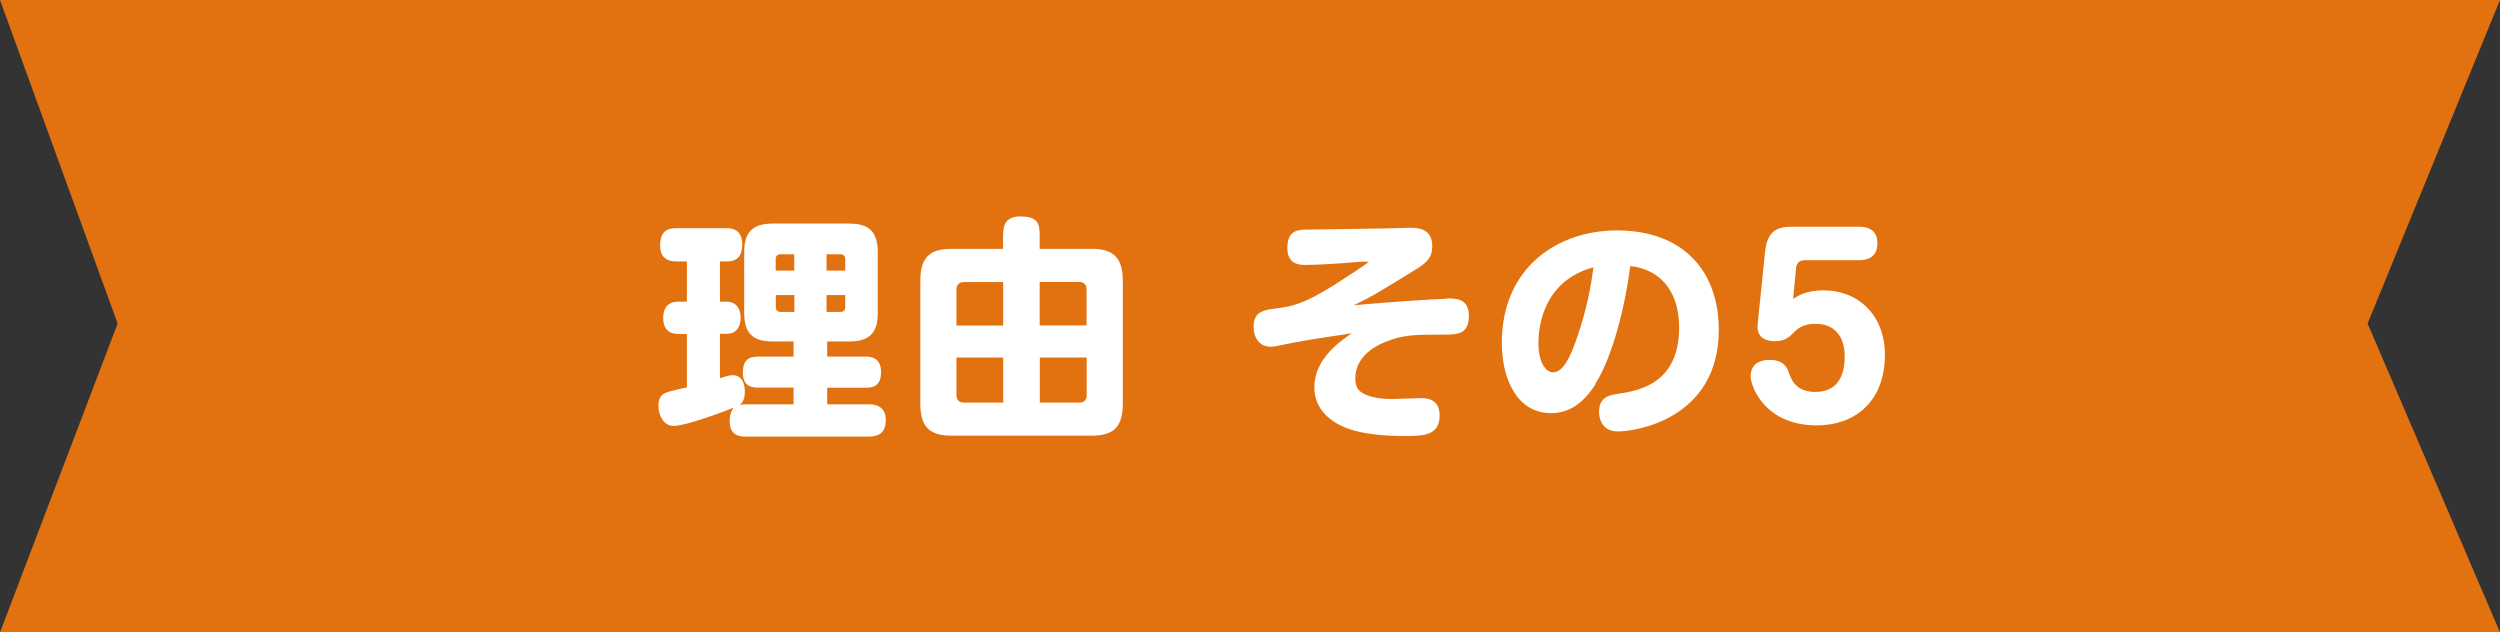 <?xml version="1.0" encoding="UTF-8"?>
<svg id="_レイヤー_2" data-name="レイヤー_2" xmlns="http://www.w3.org/2000/svg" viewBox="0 0 189.77 48">
  <rect x="0" y="0" width="189.77" height="48" fill="#333333" stroke="none"/>
  <defs>
    <style>
      .cls-1 {
        fill: #e2720f;
      }

      .cls-2 {
        fill: #fff;
      }
    </style>
  </defs>
  <g id="_ピックアップ" data-name="ピックアップ">
    <polygon class="cls-1" points="189.77 48 0 48 8.93 24.56 0 0 189.77 0 179.72 24.56 189.77 48"/>
    <g>
      <path class="cls-2" d="M60.24,30.68v-1.26h-2.7c-.4,0-1.15-.04-1.15-1.13,0-.92.4-1.22,1.15-1.22h2.7v-1.15h-1.57c-1.49,0-2.18-.58-2.18-2.18v-4.57c0-1.51.58-2.2,2.18-2.2h5.76c1.49,0,2.2.56,2.2,2.2v4.57c0,1.49-.58,2.18-2.2,2.18h-1.64v1.15h2.9c.31,0,1.19,0,1.19,1.17s-.76,1.19-1.19,1.19h-2.9v1.26h3.15c.88,0,1.3.43,1.3,1.21s-.36,1.24-1.3,1.24h-9.36c-.52,0-1.19-.13-1.19-1.17,0-.27.04-.72.31-1.03-.45.2-3.62,1.39-4.57,1.39-.76,0-1.15-.81-1.15-1.55,0-.83.49-.95.76-1.04.22-.07,1.01-.25,1.4-.34v-4.05h-.65c-.83,0-1.15-.5-1.15-1.21,0-.76.36-1.24,1.15-1.24h.65v-3.06h-.81c-.27,0-1.22,0-1.22-1.19,0-1.06.5-1.33,1.22-1.33h3.8c.27,0,1.21,0,1.21,1.21,0,.81-.29,1.31-1.15,1.31h-.54v3.06h.49c.77,0,1.08.56,1.08,1.22s-.29,1.22-1.08,1.22h-.49v3.37c.56-.18.74-.23.97-.23.68,0,.92.61.92,1.24,0,.72-.27.92-.4,1.01.14-.02.23-.04.45-.04h3.65ZM60.29,20.54v-1.24h-1.03c-.32,0-.38.22-.38.38v.86h1.4ZM60.29,22.4h-1.4v.92c0,.22.13.36.38.36h1.03v-1.28ZM62.74,20.54h1.42v-.86c0-.22-.11-.38-.36-.38h-1.06v1.24ZM62.74,22.4v1.28h1.06c.23,0,.36-.13.36-.36v-.92h-1.42Z"/>
      <path class="cls-2" d="M76.15,17.83c0-.45,0-1.4,1.28-1.4s1.49.47,1.49,1.4v1.06h3.92c1.44,0,2.39.45,2.39,2.41v9.38c0,1.91-.9,2.39-2.39,2.39h-10.59c-1.53,0-2.39-.52-2.39-2.39v-9.38c0-1.93.9-2.41,2.39-2.41h3.89v-1.06ZM76.15,21.41h-2.97c-.41,0-.58.25-.58.58v2.72h3.55v-3.29ZM76.15,30.56v-3.42h-3.55v2.86c0,.34.2.56.58.56h2.97ZM78.92,21.41v3.29h3.56v-2.72c0-.4-.23-.58-.56-.58h-3.01ZM78.92,30.56h3.01c.36,0,.56-.2.56-.56v-2.86h-3.56v3.42Z"/>
      <path class="cls-2" d="M109.83,22.65c.67,0,1.67,0,1.67,1.31,0,1.44-.9,1.44-1.89,1.44-2.23,0-3.1,0-4.52.58-.86.36-2.21,1.17-2.21,2.74,0,.68.25.99.72,1.21.7.32,1.57.36,2.05.36.36,0,1.91-.07,2.23-.07.29,0,1.4,0,1.4,1.31,0,1.57-1.28,1.57-2.74,1.57-.92,0-2.52-.07-3.8-.43-1.71-.49-2.97-1.6-2.97-3.26,0-2.14,1.87-3.44,2.84-4.11-1.17.18-3.06.45-4.21.67-.25.04-1.35.27-1.57.31-.13.02-.25.04-.36.04-.81,0-1.31-.59-1.31-1.53,0-1.15.77-1.26,1.78-1.39,1.15-.14,2.03-.32,4.39-1.8.47-.31,2.14-1.37,2.59-1.73-.2,0-.49-.02-.92.02-1.31.11-2.84.22-3.93.22-.36,0-1.35,0-1.35-1.28s.72-1.4,1.44-1.4c.94-.02,5.11-.07,5.96-.09.31,0,1.64-.05,1.91-.05.5,0,1.69,0,1.69,1.39,0,.72-.23,1.15-1.21,1.75-3.01,1.85-3.35,2.07-4.77,2.75,2.47-.25,6.55-.5,7.06-.5Z"/>
      <path class="cls-2" d="M121.12,29.15c-.95,1.49-2.02,2.21-3.39,2.21-2.61,0-3.73-2.65-3.73-5.33,0-5.82,4.36-8.54,8.71-8.54,5.29,0,7.76,3.33,7.76,7.54,0,6.73-6.25,7.72-7.65,7.72s-1.44-1.28-1.44-1.48c0-1.15.81-1.28,1.4-1.37,1.51-.23,4.68-.7,4.68-5.04,0-3.1-1.78-4.48-3.71-4.66-.38,3.04-1.37,6.95-2.65,8.93ZM116.78,26.05c0,1.48.56,2.21,1.12,2.21.74,0,1.26-1.13,1.66-2.21.9-2.48,1.19-4.29,1.4-5.76-3.85,1.04-4.18,4.56-4.18,5.76Z"/>
      <path class="cls-2" d="M133.98,19.14c.18-1.73,1.01-1.93,2.14-1.93h4.99c.29,0,1.4,0,1.4,1.26s-1.06,1.28-1.4,1.28h-4.12c-.34,0-.61.18-.65.56l-.23,2.38c.38-.25,1.01-.65,2.32-.65,2.65,0,4.65,1.91,4.65,4.88,0,3.64-2.36,5.37-5.17,5.37-3.89,0-5.02-2.9-5.02-3.73,0-.99.79-1.24,1.39-1.24.4,0,1.17,0,1.49.92.2.56.52,1.51,2.03,1.51,1.94,0,2.23-1.64,2.23-2.67,0-1.44-.68-2.5-2.2-2.5-1.04,0-1.4.38-1.84.83-.11.11-.5.49-1.22.49-.77,0-1.46-.29-1.35-1.3l.56-5.46Z"/>
    </g>
  </g>
</svg>